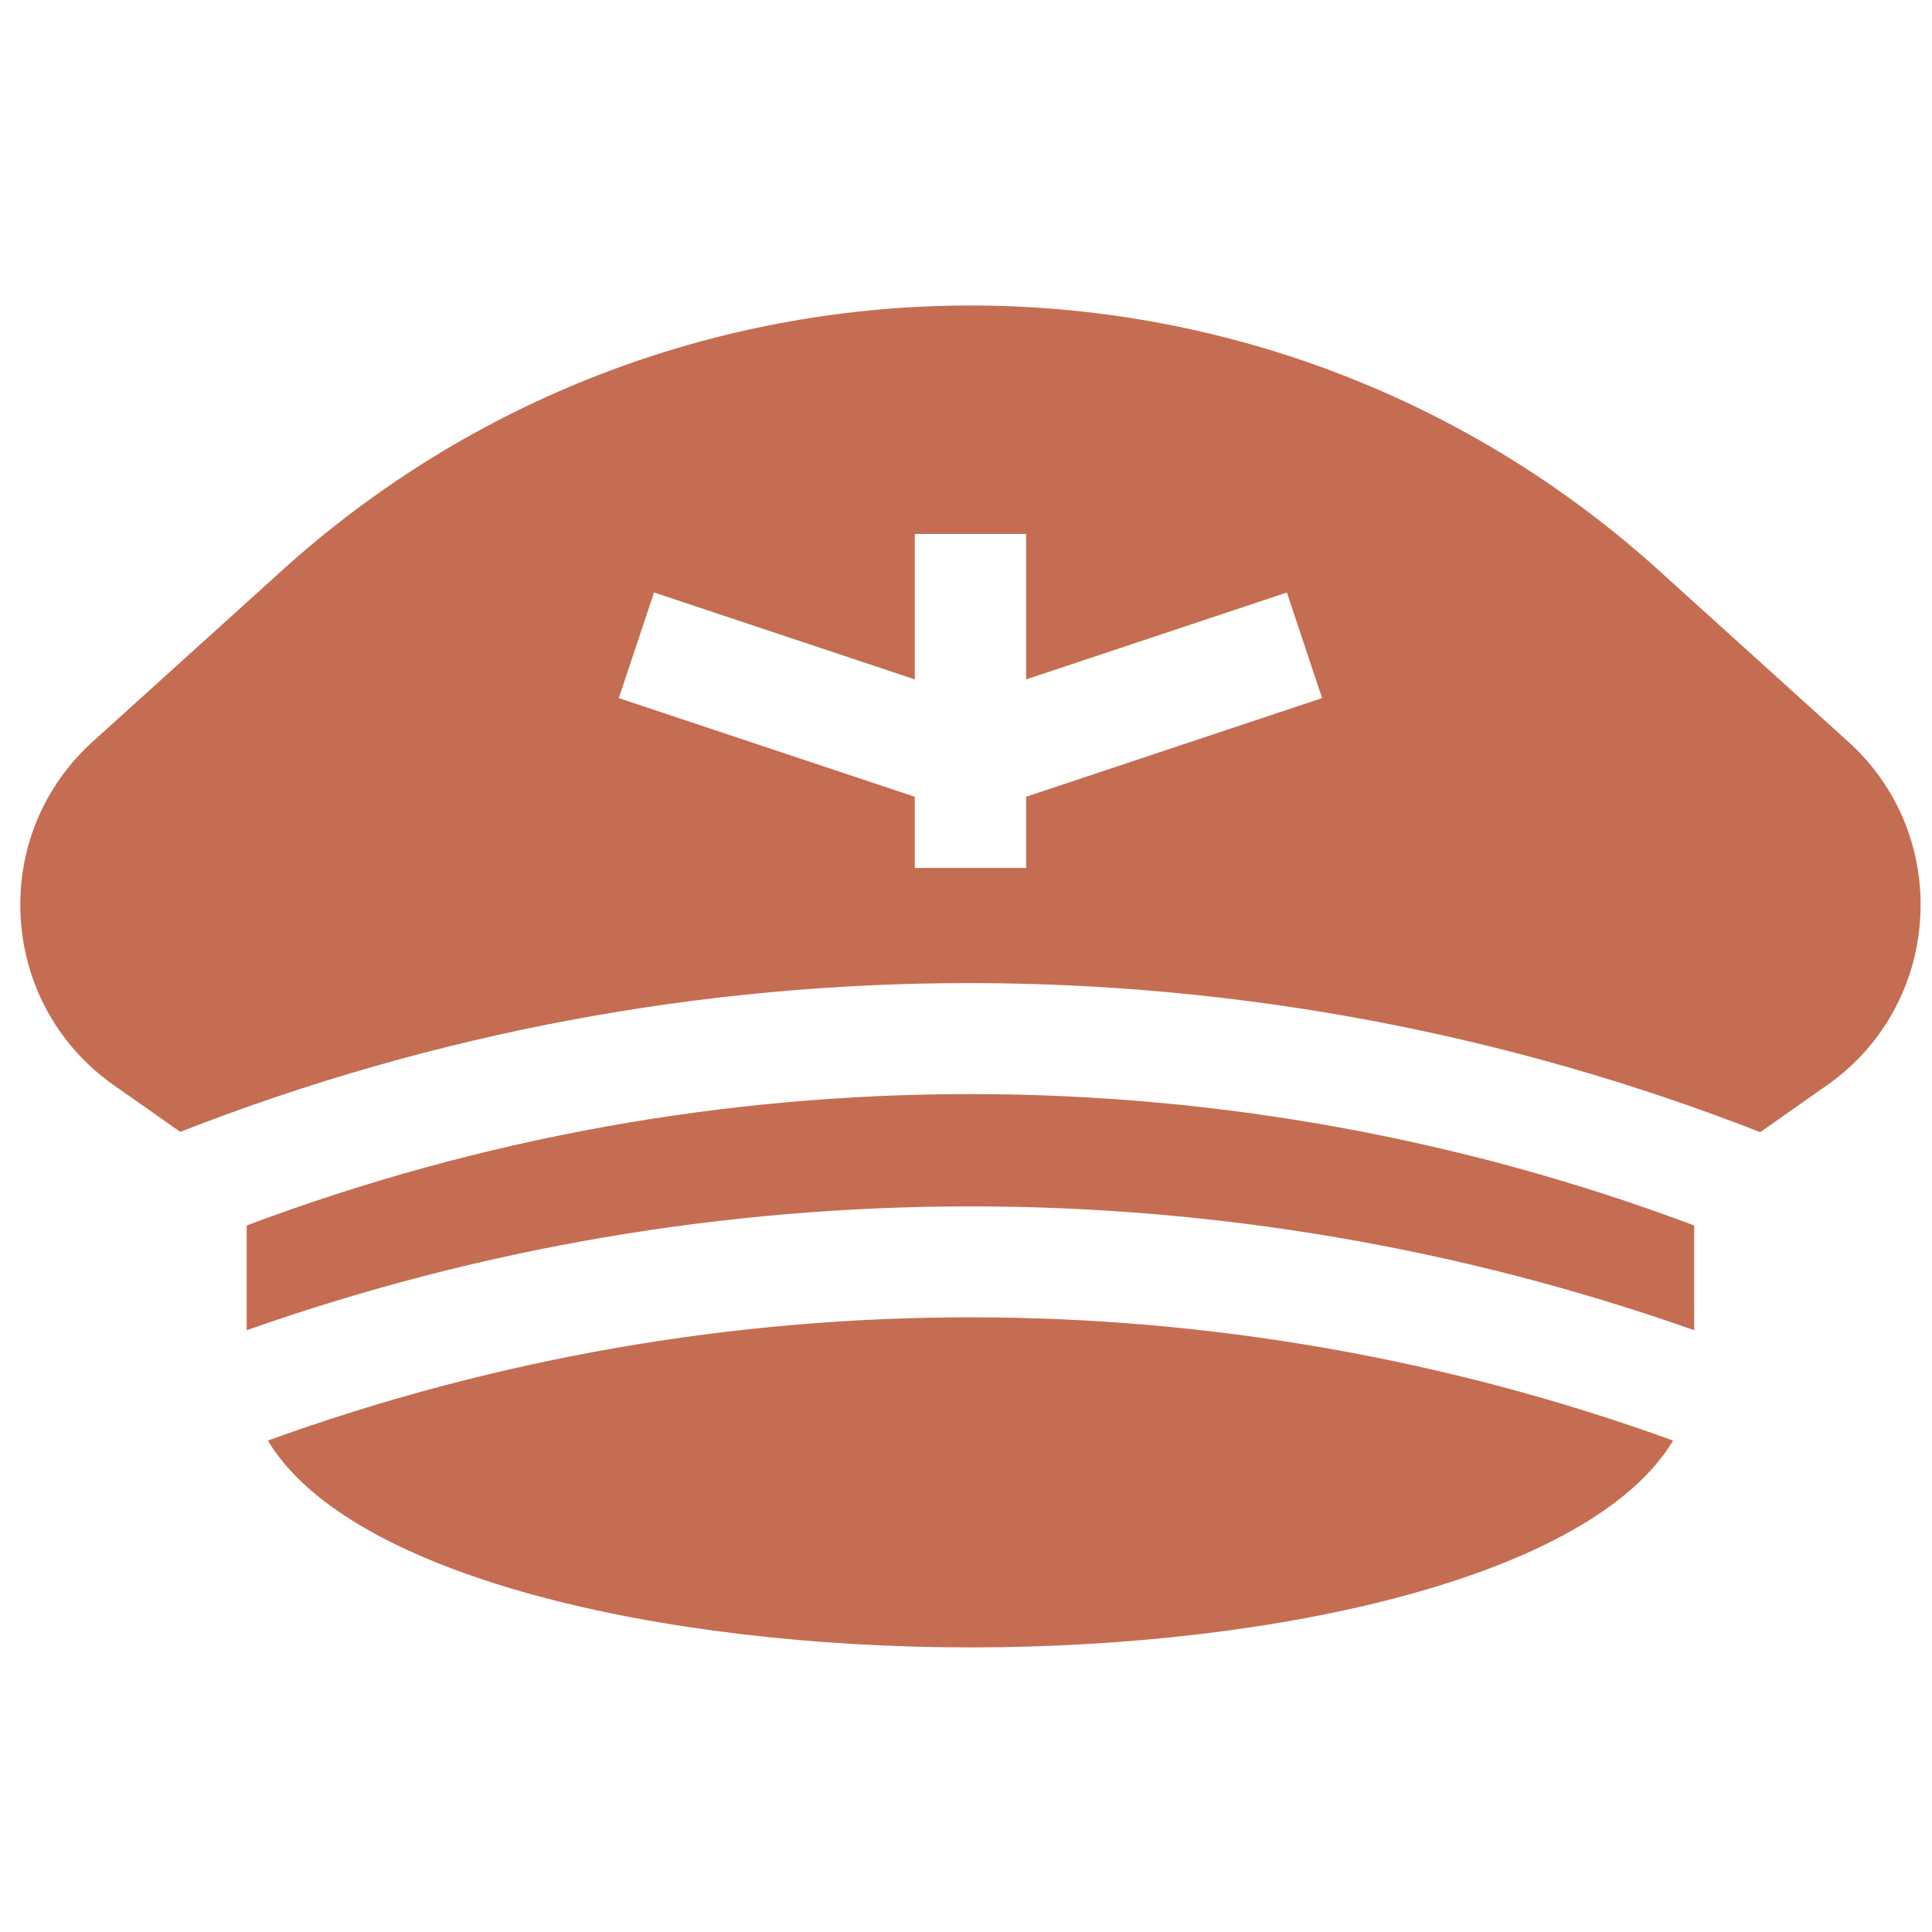 <svg width="61" height="61" viewBox="0 0 61 61" fill="none" xmlns="http://www.w3.org/2000/svg">
<g clip-path="url(#clip0_1_14558)">
<path d="M58.304 23.371L52.174 17.828C39.9 6.918 21.385 6.918 9.107 17.828L2.977 23.371C1.351 24.815 0.507 26.887 0.658 29.055C0.807 31.225 1.932 33.159 3.741 34.366L5.691 35.737C21.8 29.433 39.616 29.511 55.577 35.746L57.54 34.366C59.349 33.159 60.474 31.225 60.623 29.055C60.774 26.887 59.93 24.815 58.304 23.371ZM32.398 25.156V27.405H28.883V25.156L19.538 22.041L20.65 18.707L28.883 21.451V16.858H32.398V21.451L40.631 18.707L41.743 22.041L32.398 25.156Z" fill="#C56D52"/>
<path d="M7.789 38.692V42C22.558 36.786 38.724 36.786 53.492 42V38.692C38.83 33.189 22.581 33.134 7.789 38.692Z" fill="#C56D52"/>
<path d="M8.457 45.484C11.032 49.776 20.878 52.014 30.641 52.014C40.404 52.014 50.251 49.776 52.826 45.484C38.514 40.295 22.768 40.295 8.457 45.484Z" fill="#C56D52"/>
</g>
<defs>
<clipPath id="clip0_1_14558">
<rect width="60" height="60" fill="white" transform="translate(0.641 0.83)"/>
</clipPath>
</defs>
</svg>
